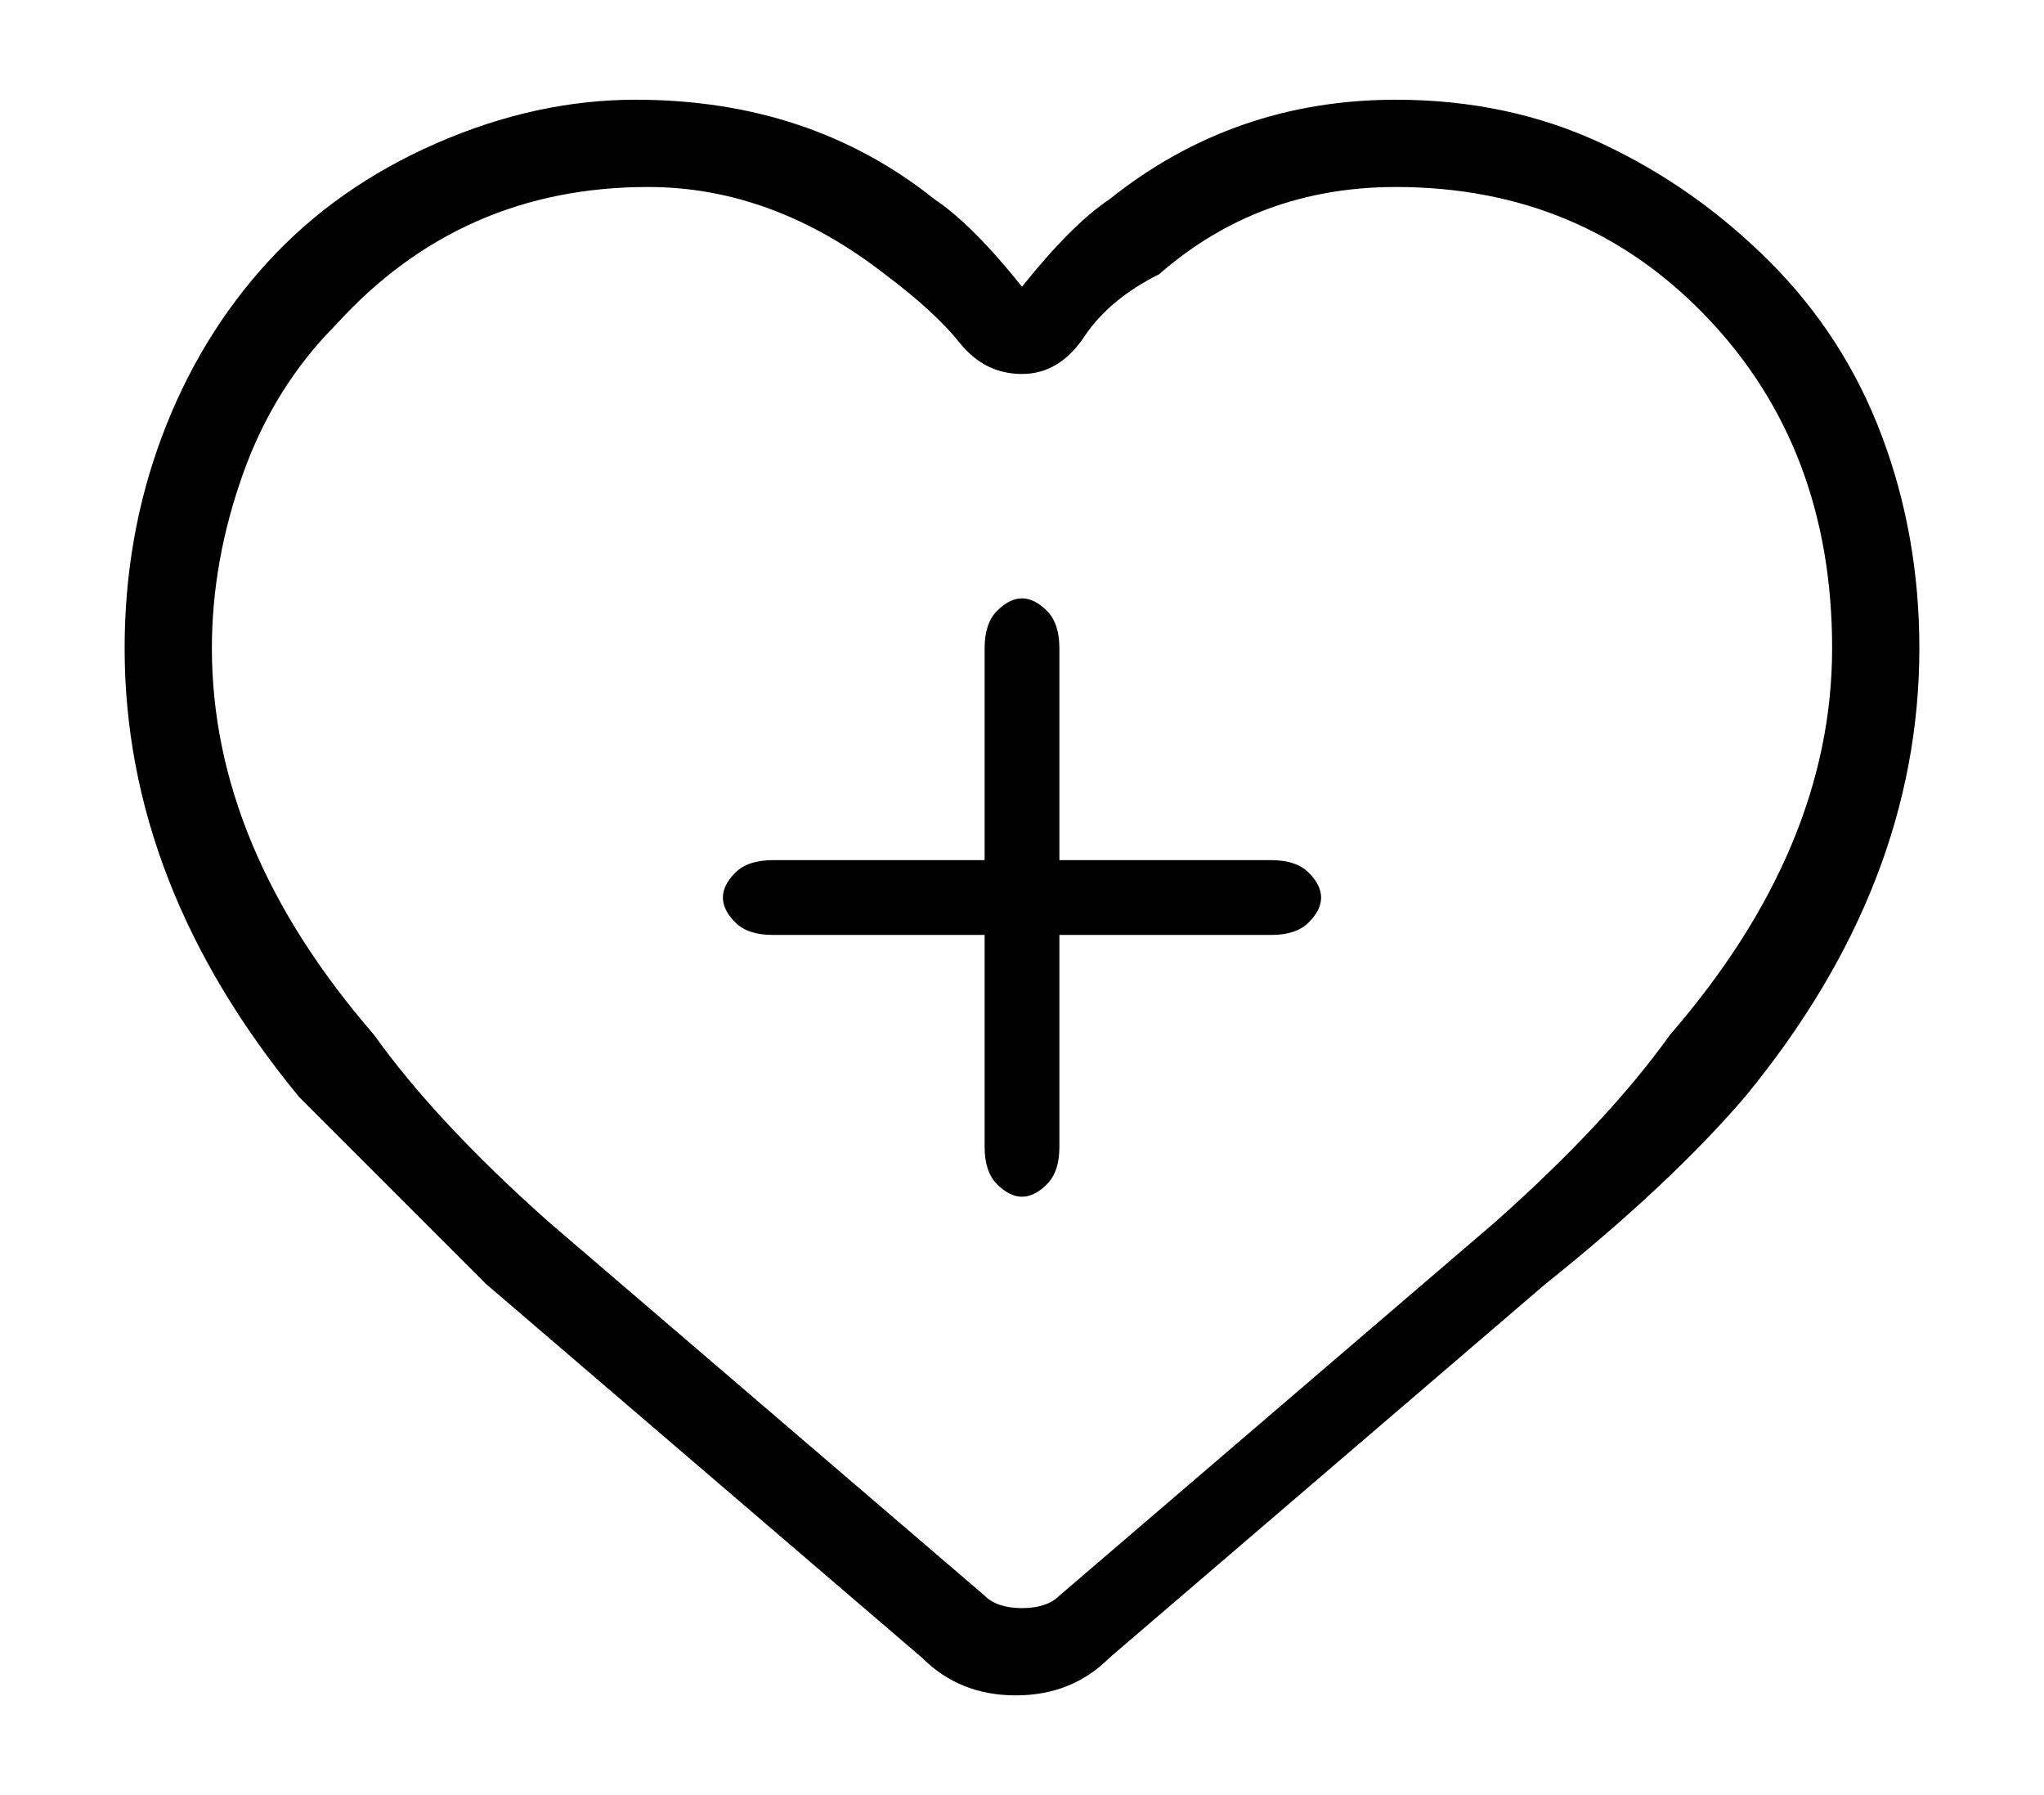<?xml version="1.0" standalone="no"?>
<!DOCTYPE svg PUBLIC "-//W3C//DTD SVG 1.1//EN" "http://www.w3.org/Graphics/SVG/1.1/DTD/svg11.dtd" >
<svg xmlns="http://www.w3.org/2000/svg" xmlns:xlink="http://www.w3.org/1999/xlink" version="1.1" viewBox="-10 0 164 144">
   <path fill="currentColor"
d="M132 21q-6 -6 -13.5 -9.5t-16.5 -3.5q-13 0 -23 8q-3 2 -7 7q-4 -5 -7 -7q-10 -8 -24 -8q-8 0 -16 3.5t-13.5 9.5t-8.5 14t-3 17q0 19 14 36l15 15l35 30q3 3 7.5 3t7.5 -3l35 -30q10 -8 16 -15q14 -17 14 -36q0 -9 -3 -17t-9 -14zM124 83q-5 7 -14 15l-35 30q-1 1 -3 1
t-3 -1l-35 -30q-9 -8 -14 -15q-13 -15 -13 -31q0 -7 2.5 -14t7.5 -12q10 -11 25 -11q10 0 19 7q4 3 6 5.5t5 2.5t5 -3t6 -5q8 -7 19 -7q15 0 25 10.5t10 26.5t-13 31zM92 69h-17v-17q0 -2 -1 -3t-2 -1t-2 1t-1 3v17h-17q-2 0 -3 1t-1 2t1 2t3 1h17v17q0 2 1 3t2 1t2 -1t1 -3
v-17h17q2 0 3 -1t1 -2t-1 -2t-3 -1z" />
</svg>
